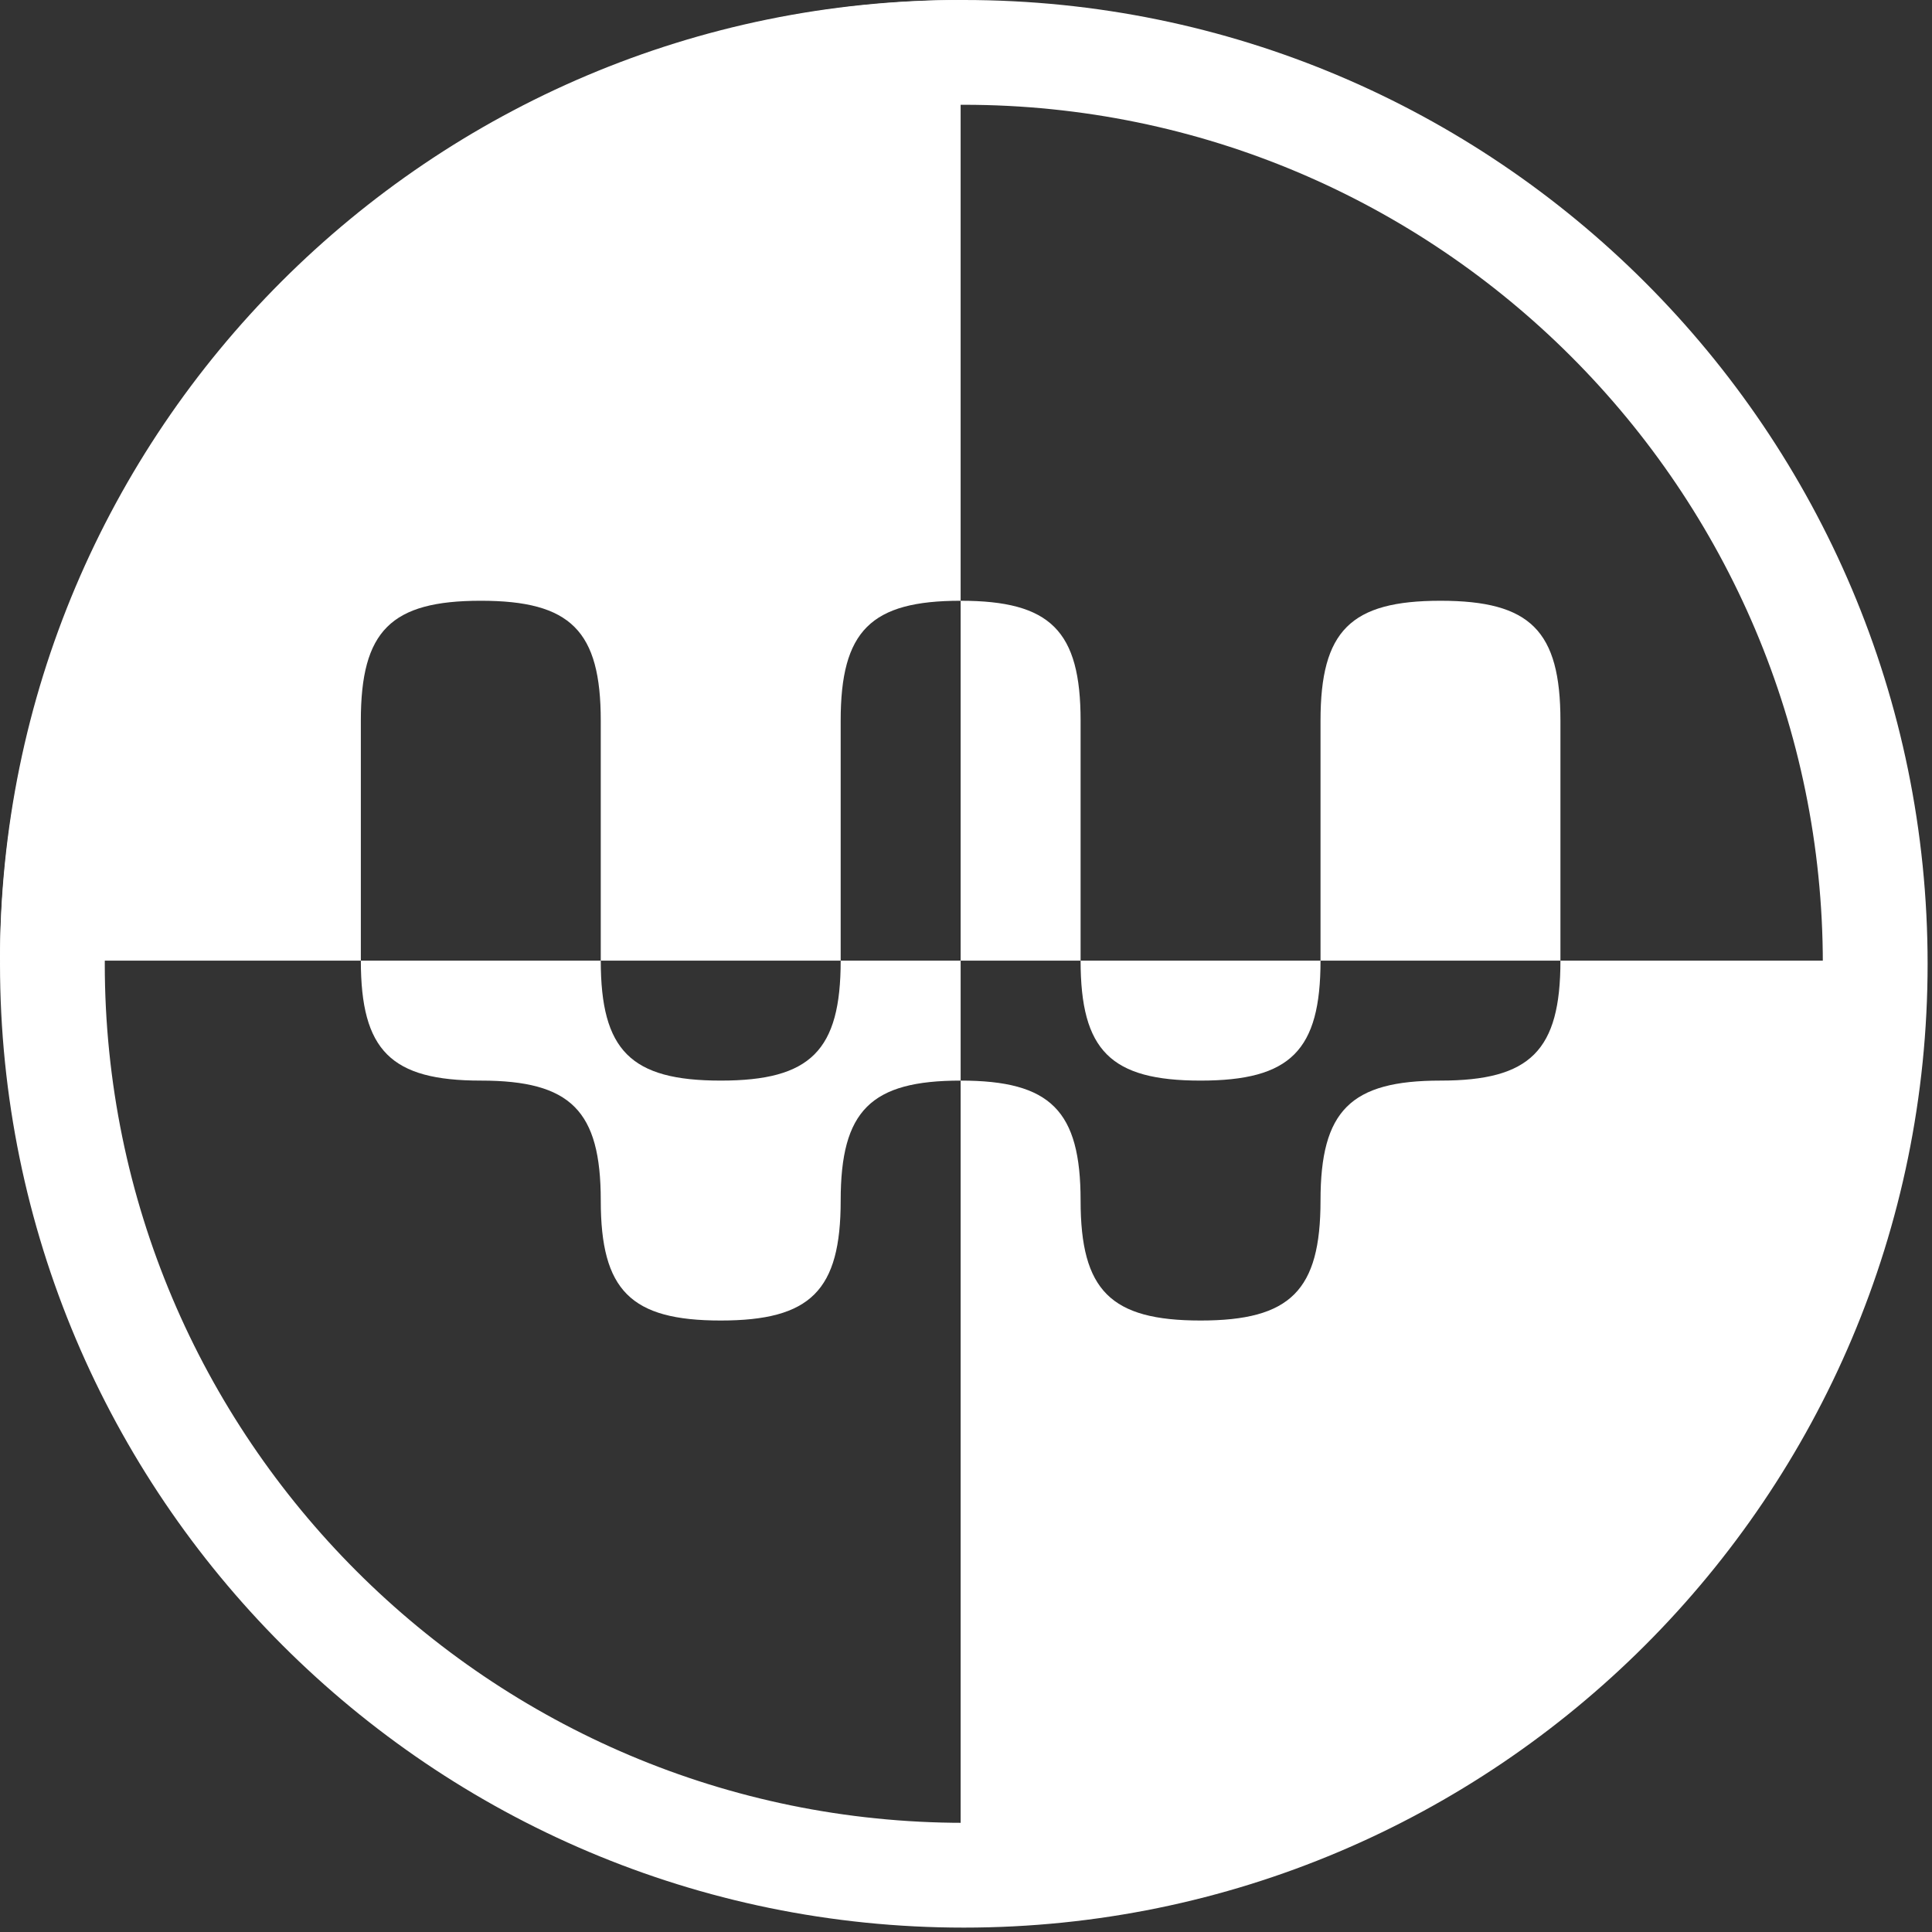 <?xml version="1.0" encoding="UTF-8" standalone="no"?>
<!DOCTYPE svg PUBLIC "-//W3C//DTD SVG 1.1//EN" "http://www.w3.org/Graphics/SVG/1.1/DTD/svg11.dtd">
<svg width="100%" height="100%" viewBox="0 0 383 383" version="1.1" xmlns="http://www.w3.org/2000/svg" xmlns:xlink="http://www.w3.org/1999/xlink" xml:space="preserve" xmlns:serif="http://www.serif.com/" style="fill-rule:evenodd;clip-rule:evenodd;stroke-linejoin:round;stroke-miterlimit:2;">
    <rect x="0" y="0" width="383" height="383" fill="#333333" stroke="none"/>
    <g transform="matrix(1,0,0,1,-899.805,-287.484)">
        <path d="M899.805,477.921C899.805,372.816 985.137,287.484 1090.24,287.484L1090.24,406.578C1072.41,406.578 1066.46,412.524 1066.46,430.359L1066.46,477.921L1018.9,477.921L1018.9,430.359C1018.9,412.524 1012.96,406.578 995.119,406.578C977.284,406.578 971.338,412.524 971.338,430.359L971.338,477.921L899.805,477.921Z" style="fill:white;"/>
    </g>
    <g transform="matrix(1,0,0,1,-652.113,-39.792)">
        <path d="M1032.99,230.229C1032.99,335.334 947.655,420.666 842.55,420.666L842.55,254.01C860.385,254.01 866.331,259.955 866.331,277.791C866.331,295.626 872.276,301.571 890.112,301.572C907.948,301.572 913.893,295.626 913.893,277.791C913.893,259.955 919.838,254.01 937.674,254.01C955.509,254.01 961.454,248.064 961.454,230.229L1032.99,230.229Z" style="fill:white;"/>
    </g>
    <g transform="matrix(1,0,0,1,-652.113,-39.792)">
        <path d="M913.893,230.229L866.331,230.229C866.331,248.065 872.276,254.01 890.112,254.01C907.948,254.01 913.893,248.065 913.893,230.229Z" style="fill:white;"/>
    </g>
    <g transform="matrix(1,0,0,1,71.534,119.095)">
        <path d="M0,71.342C0,89.178 5.945,95.123 23.781,95.123C41.616,95.123 47.562,101.068 47.562,118.904C47.562,136.739 53.507,142.685 71.342,142.685C89.178,142.684 95.123,136.739 95.123,118.904C95.123,101.068 101.068,95.123 118.904,95.123L118.904,71.342L95.123,71.342C95.123,89.178 89.178,95.123 71.342,95.123C53.507,95.123 47.562,89.178 47.562,71.342L0,71.342Z" style="fill:white;"/>
    </g>
    <g transform="matrix(1,0,0,1,71.534,119.095)">
        <path d="M237.807,71.342L237.807,23.781C237.807,5.945 231.862,0 214.027,0C196.191,-0 190.246,5.945 190.246,23.781L190.246,71.342L237.807,71.342Z" style="fill:white;"/>
    </g>
    <g transform="matrix(1,0,0,1,71.534,119.095)">
        <path d="M142.684,71.342L142.684,23.781C142.684,5.945 136.739,0 118.904,0L118.904,71.342L142.684,71.342Z" style="fill:white;"/>
    </g>
    <g transform="matrix(1,0,0,1,-577.87,-275.721)">
        <path d="M768.935,275.721C874.387,275.721 960,361.334 960,466.786C960,572.238 874.387,657.851 768.935,657.851C663.483,657.851 577.87,572.238 577.87,466.786C577.87,361.334 663.483,275.721 768.935,275.721ZM768.935,296.492C674.947,296.492 598.641,372.798 598.641,466.786C598.641,560.774 674.947,637.08 768.935,637.08C862.923,637.08 939.229,560.774 939.229,466.786C939.229,372.798 862.923,296.492 768.935,296.492Z" style="fill:white;"/>
    </g>
</svg>
